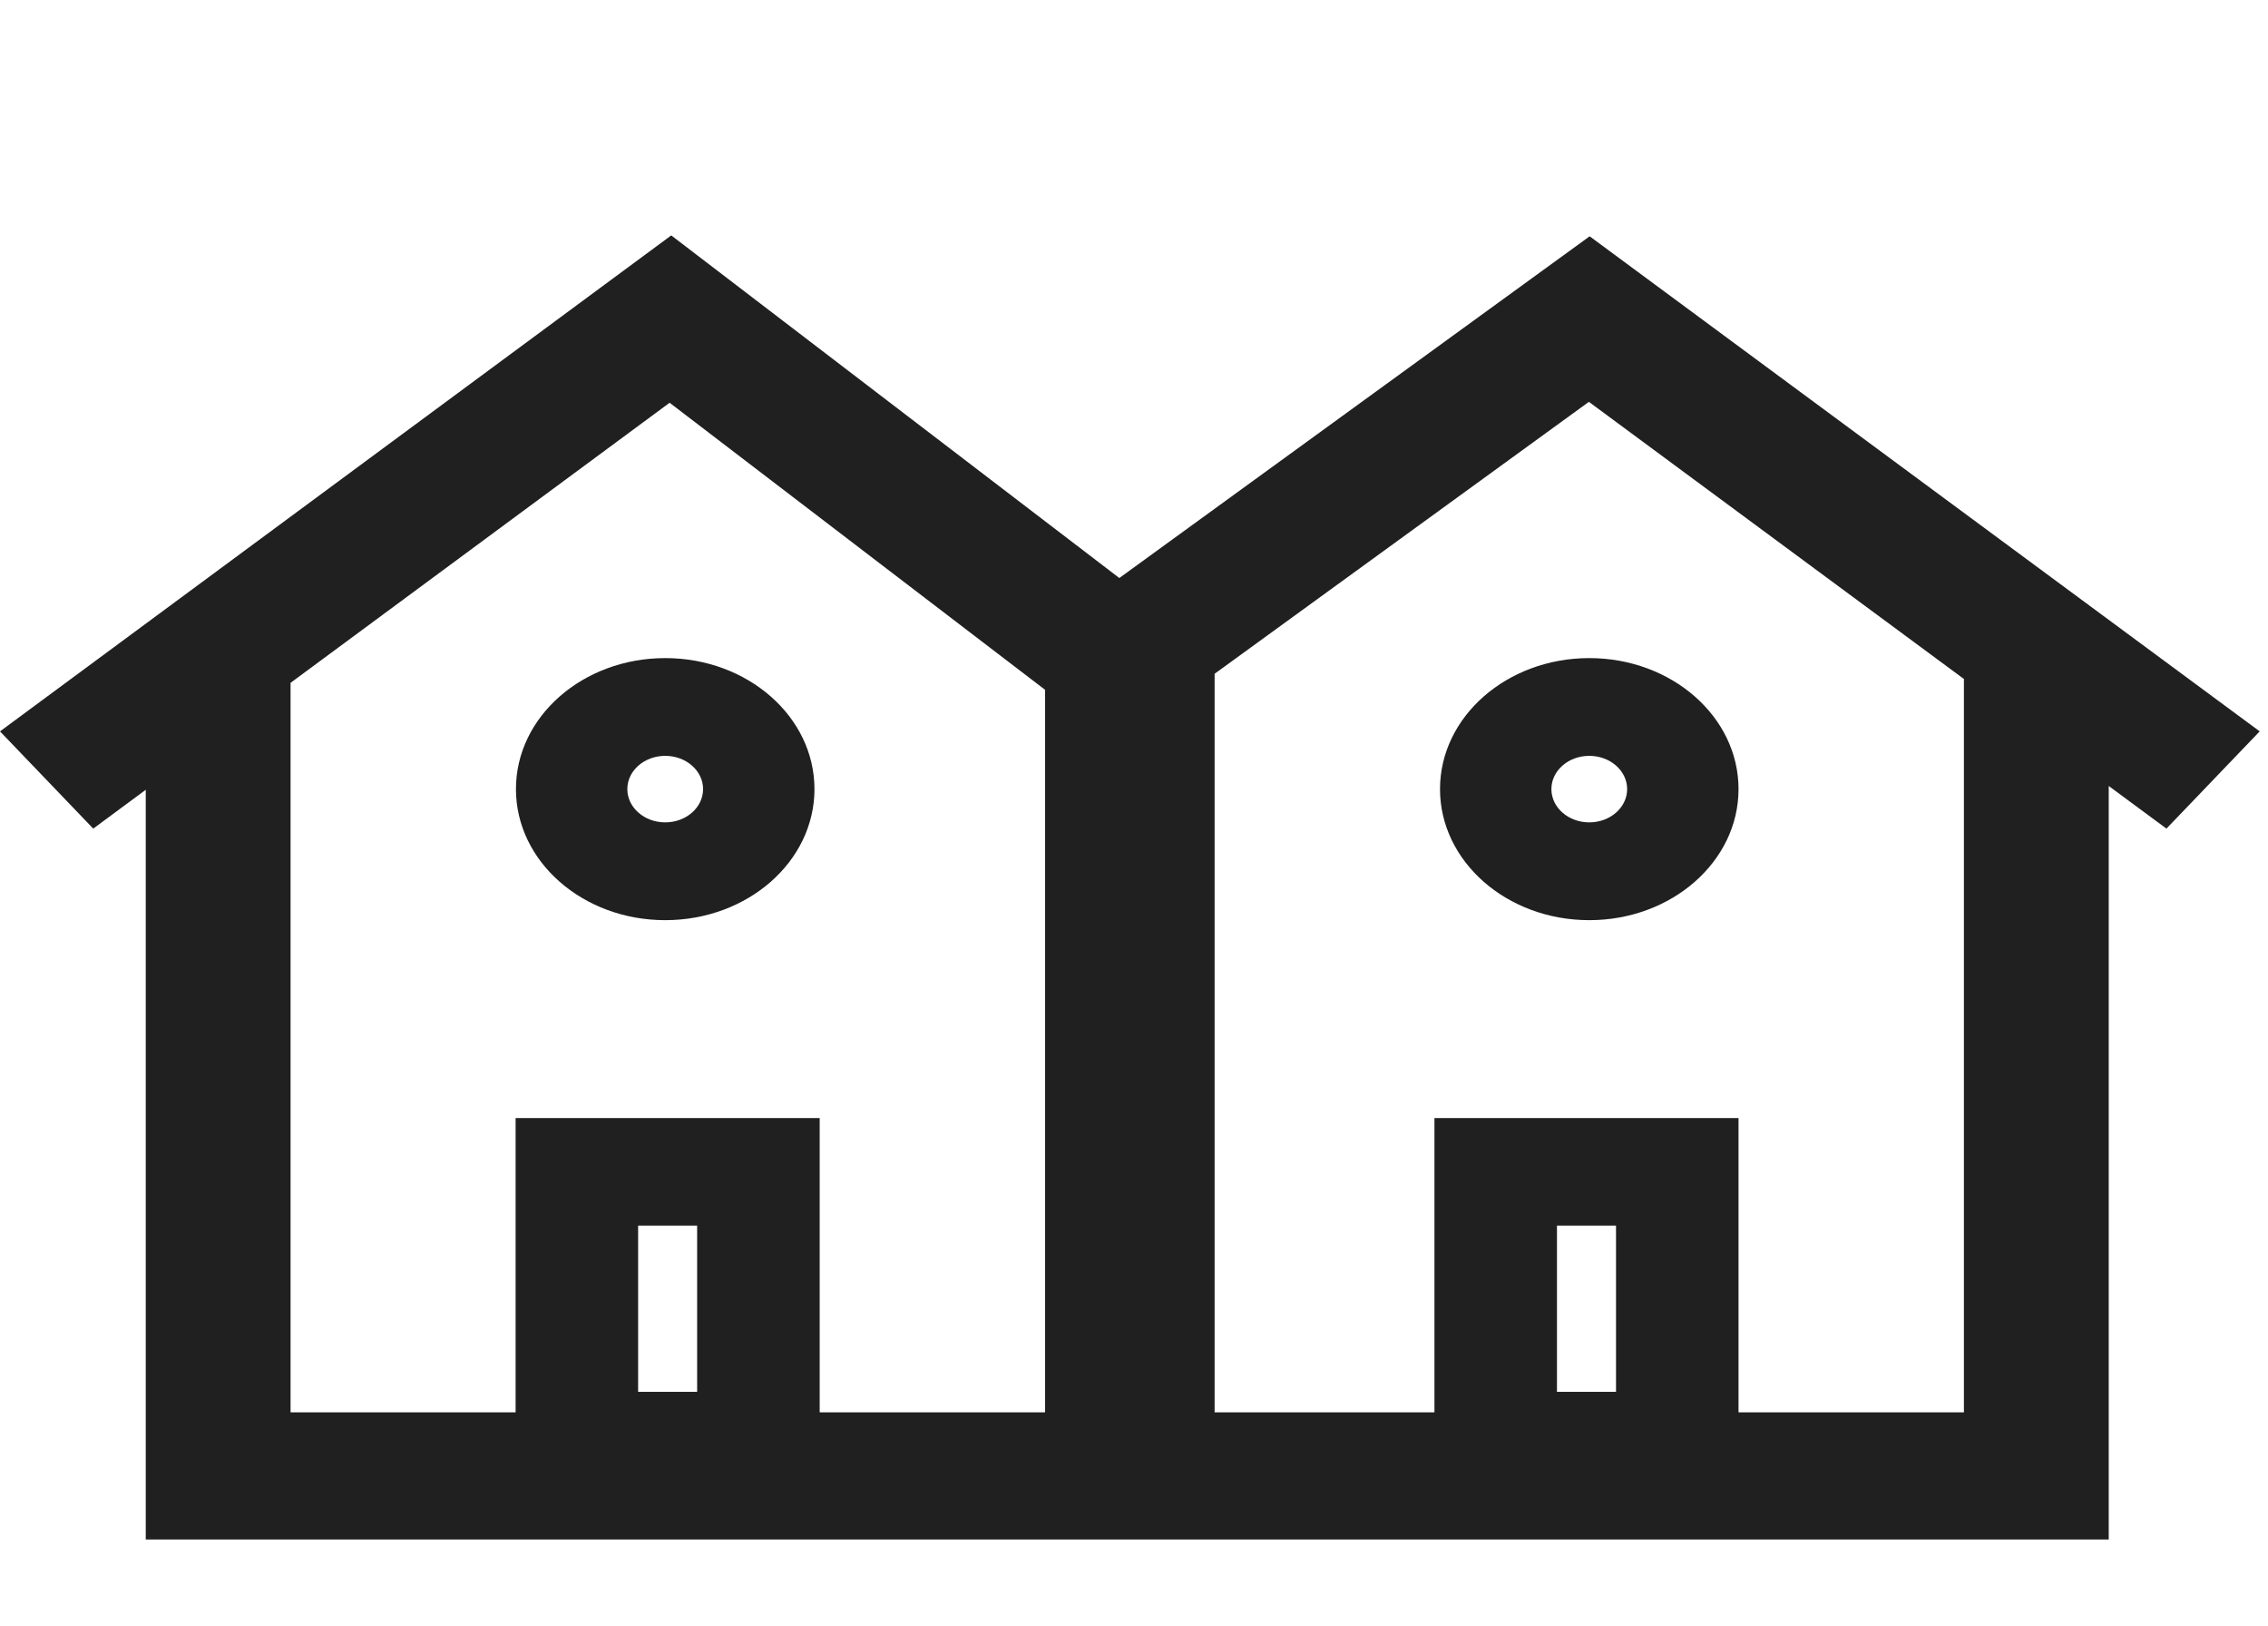 <svg width="53" height="38" viewBox="0 0 53 38" fill="none" xmlns="http://www.w3.org/2000/svg">
<path fill-rule="evenodd" clip-rule="evenodd" d="M15.648 9.41L24.422 16.117V32.999H19.155V26.122H12.049V32.999H6.79V15.954L15.648 9.41ZM2.179 19.36L3.406 18.453V35.969H27.806L49.278 35.969V18.364L50.627 19.36L52.806 17.088L37.148 5.521L26.157 13.505L15.686 5.5L0 17.088L2.179 19.36ZM28.384 15.742V32.999H33.521V26.122H40.627V32.999H45.894V15.864L37.13 9.389L28.384 15.742ZM40.627 18.437C40.627 20.128 39.065 21.499 37.139 21.499C35.213 21.499 33.651 20.128 33.651 18.437C33.651 16.746 35.213 15.376 37.139 15.376C39.065 15.376 40.627 16.746 40.627 18.437ZM36.254 18.437C36.254 18.866 36.65 19.214 37.139 19.214C37.628 19.214 38.024 18.866 38.024 18.437C38.024 18.008 37.628 17.66 37.139 17.66C36.65 17.66 36.254 18.008 36.254 18.437ZM36.384 32.519H37.764V28.635H36.384V32.519ZM14.912 32.519V28.635H16.291V32.519H14.912ZM15.545 21.499C17.472 21.499 19.033 20.128 19.033 18.437C19.033 16.746 17.472 15.376 15.545 15.376C13.619 15.376 12.057 16.746 12.057 18.437C12.057 20.128 13.619 21.499 15.545 21.499ZM15.545 19.214C15.056 19.214 14.66 18.866 14.66 18.437C14.66 18.008 15.056 17.66 15.545 17.66C16.034 17.66 16.43 18.008 16.43 18.437C16.43 18.866 16.034 19.214 15.545 19.214Z" fill="#202020"/>
</svg>
